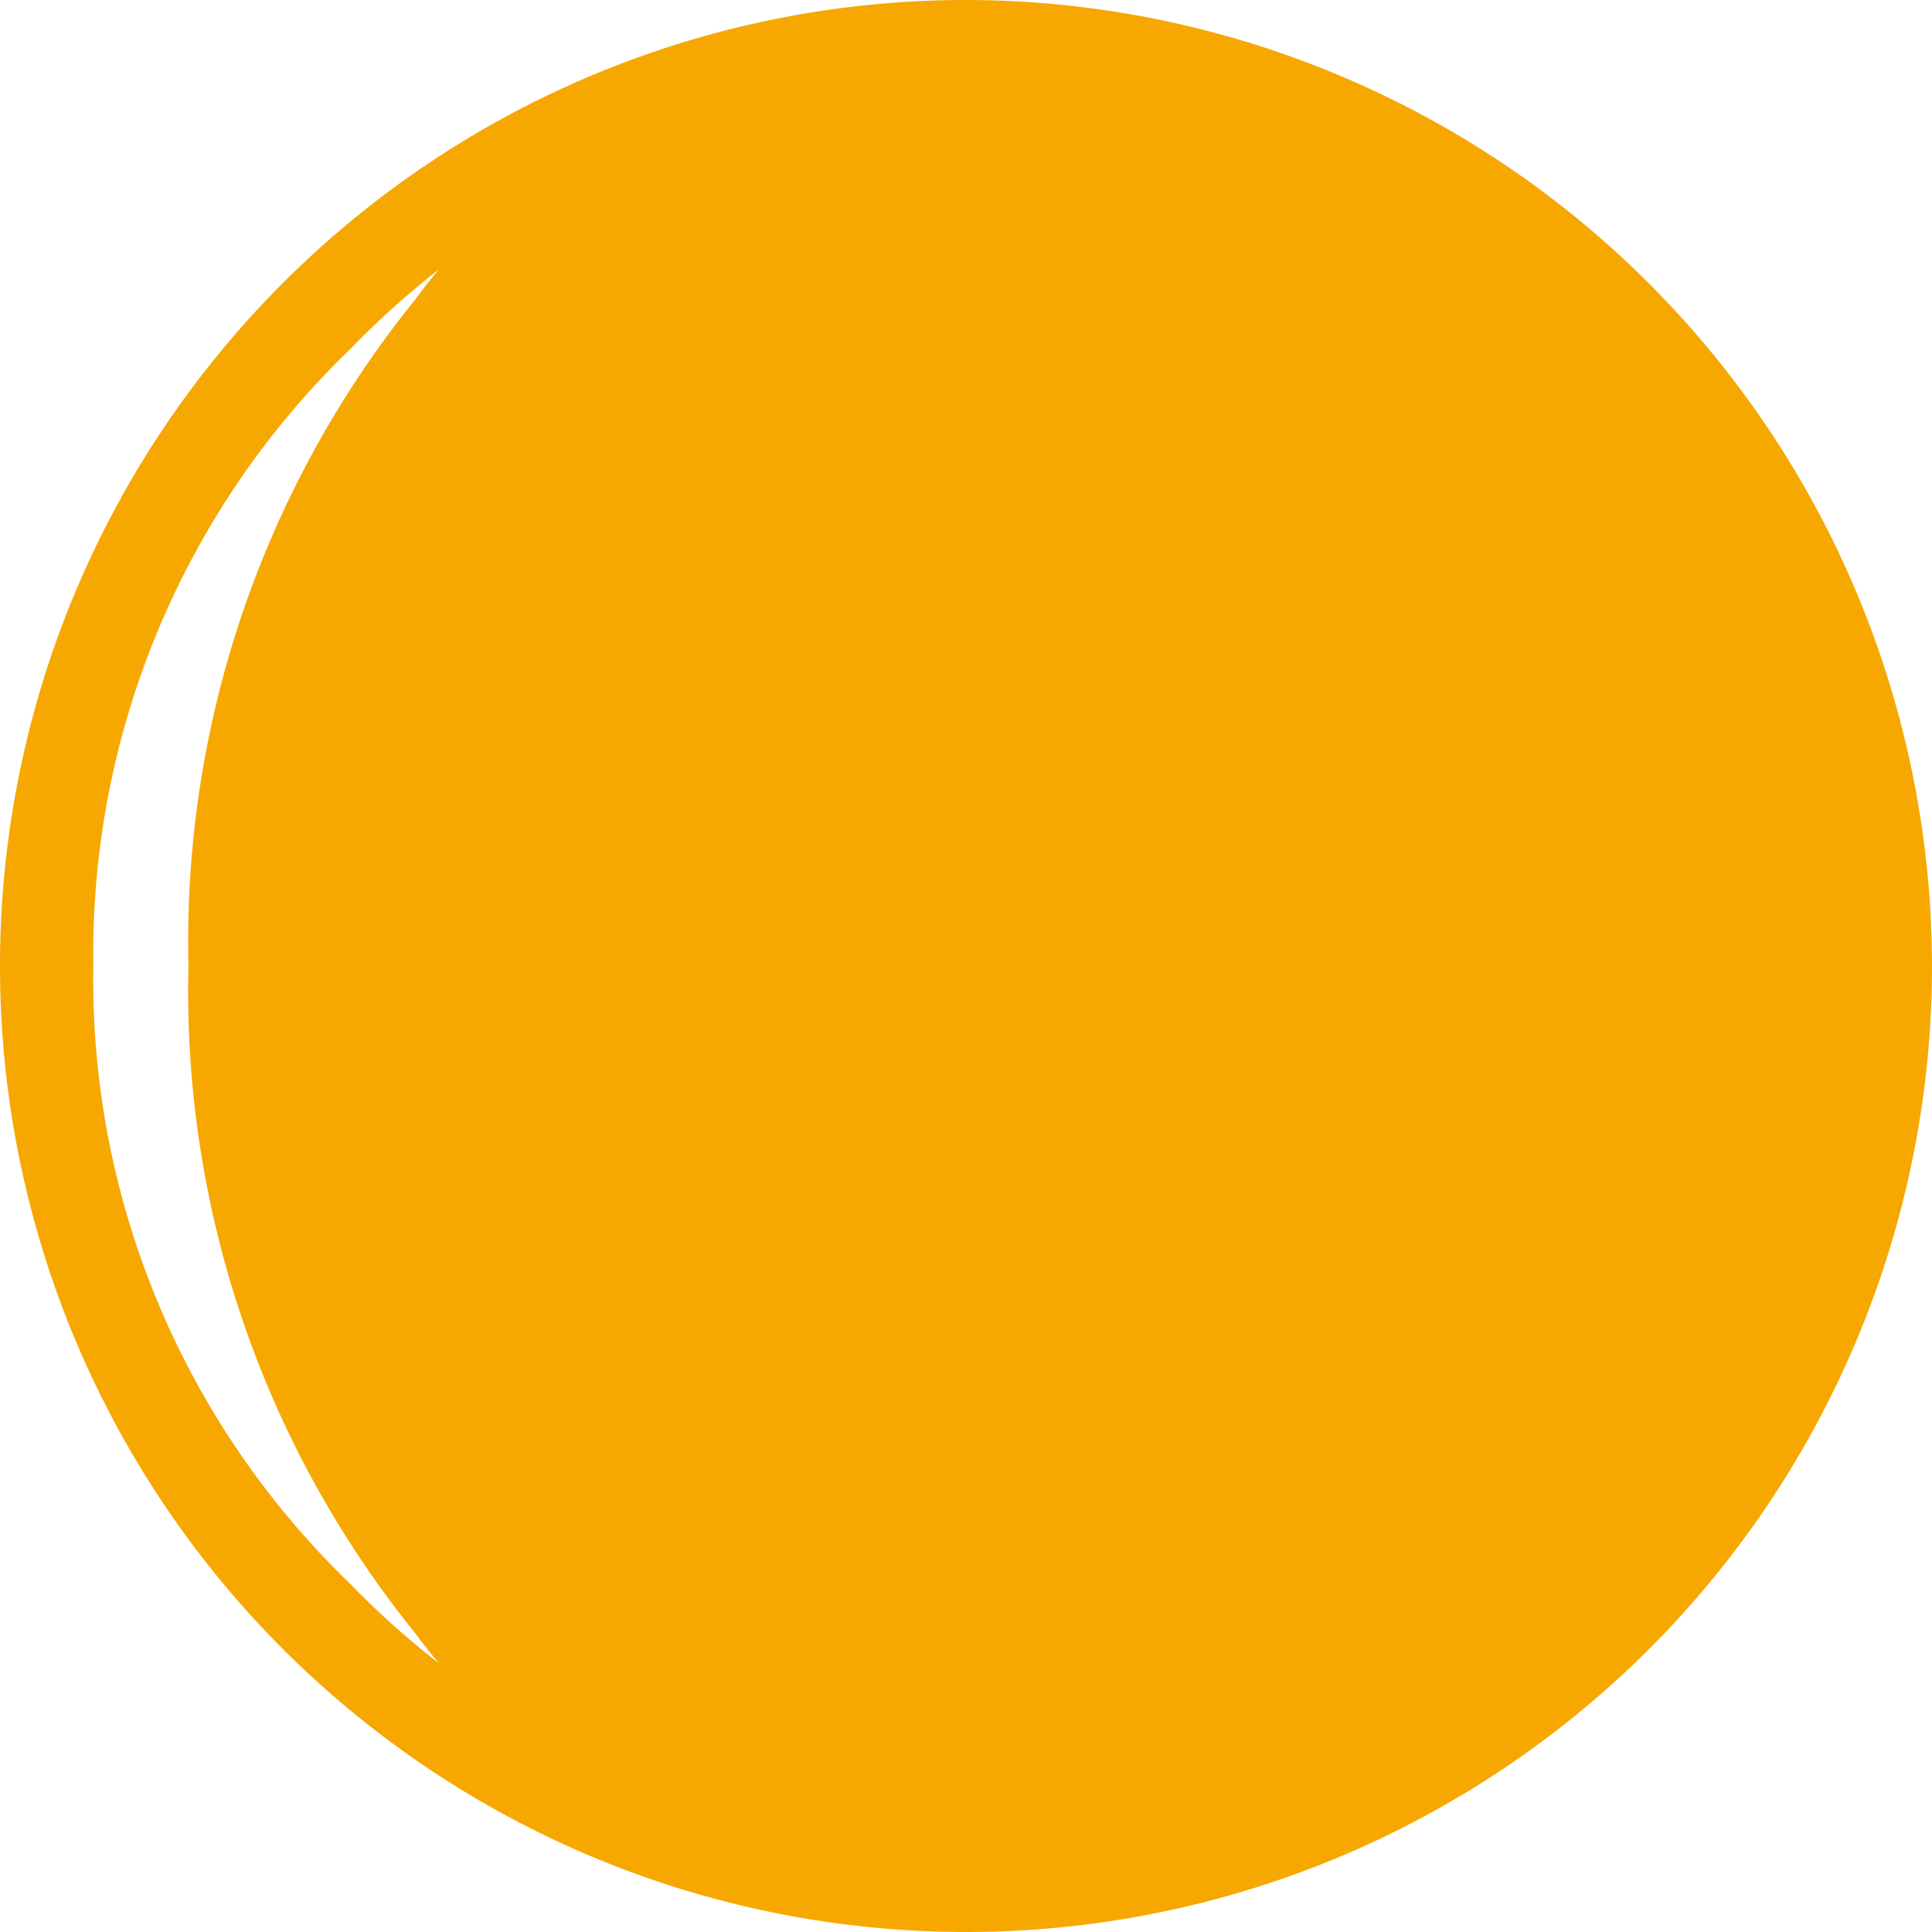 <svg xmlns="http://www.w3.org/2000/svg" width="26.336" height="26.336" viewBox="0 0 26.336 26.336">
  <g id="moon-phase-symbol-6" transform="translate(0.5 0.5)">
    <path id="Path_687" data-name="Path 687" d="M12.668,0A12.668,12.668,0,1,0,25.336,12.668,12.682,12.682,0,0,0,12.668,0ZM5.547,21.446A8.971,8.971,0,0,0,12.7,25.084a11.992,11.992,0,0,1-8.777-3.638A11.939,11.939,0,0,1,.272,12.668,11.946,11.946,0,0,1,3.926,3.9,11.981,11.981,0,0,1,12.7.252,8.967,8.967,0,0,0,5.547,3.9a13.422,13.422,0,0,0-2.978,8.77A13.415,13.415,0,0,0,5.547,21.446Z" fill="#f6a800" stroke="#f6a800" stroke-width="1"/>
  </g>
</svg>
